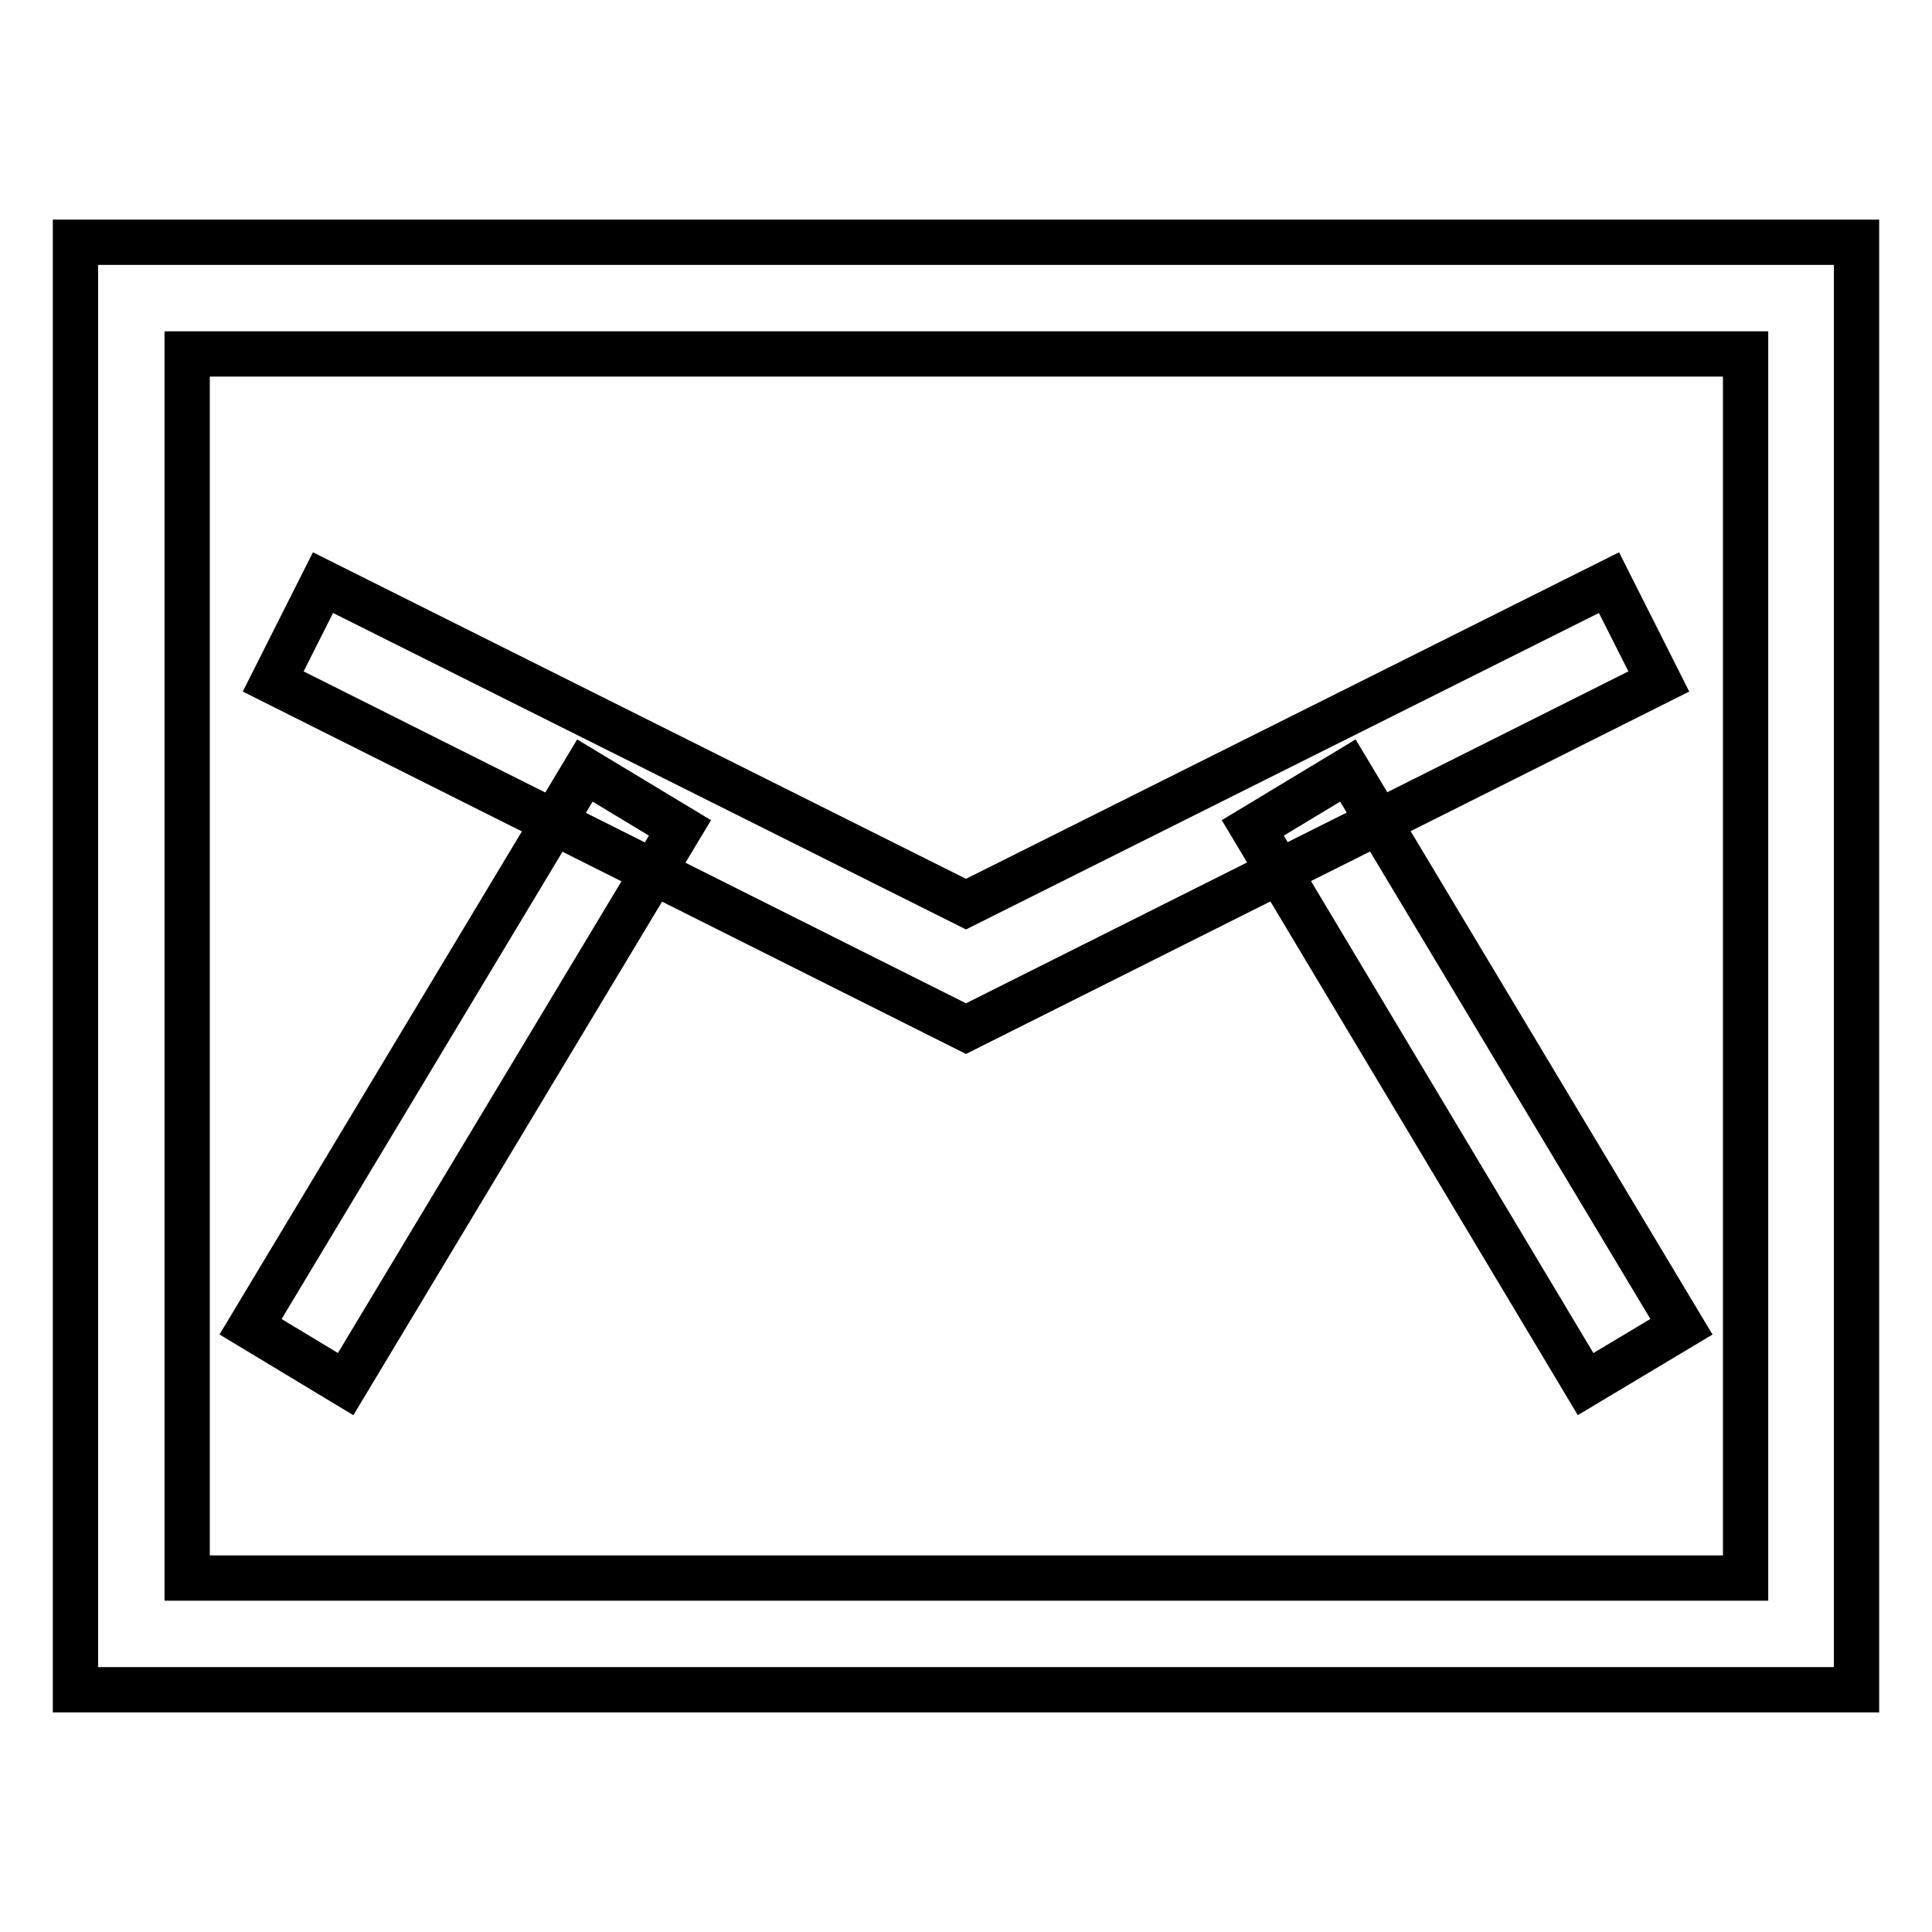 <?xml version="1.0" encoding="utf-8"?>
<!-- Svg Vector Icons : http://www.onlinewebfonts.com/icon -->
<!DOCTYPE svg PUBLIC "-//W3C//DTD SVG 1.1//EN" "http://www.w3.org/Graphics/SVG/1.1/DTD/svg11.dtd">
<svg version="1.1" xmlns="http://www.w3.org/2000/svg" xmlns:xlink="http://www.w3.org/1999/xlink" x="0px" y="0px" viewBox="0 0 256 256" enable-background="new 0 0 256 256" xml:space="preserve">
<g> <path stroke-width="6" fill-opacity="0" stroke="#000000"  d="M246,223.9H10V32.1h236V223.9z M24.8,209.1h206.5V46.9H24.8V209.1z"/> <path stroke-width="6" fill-opacity="0" stroke="#000000"  d="M33.2,175.8l44.3-73.7l12.6,7.6l-44.3,73.7L33.2,175.8z"/> <path stroke-width="6" fill-opacity="0" stroke="#000000"  d="M128,136.3L36.2,90.3l6.6-13.1l85.2,42.6l85.2-42.6l6.6,13.1L128,136.3z"/> <path stroke-width="6" fill-opacity="0" stroke="#000000"  d="M166,109.7l12.6-7.6l44.2,73.7l-12.7,7.6L166,109.7z"/></g>
</svg>
